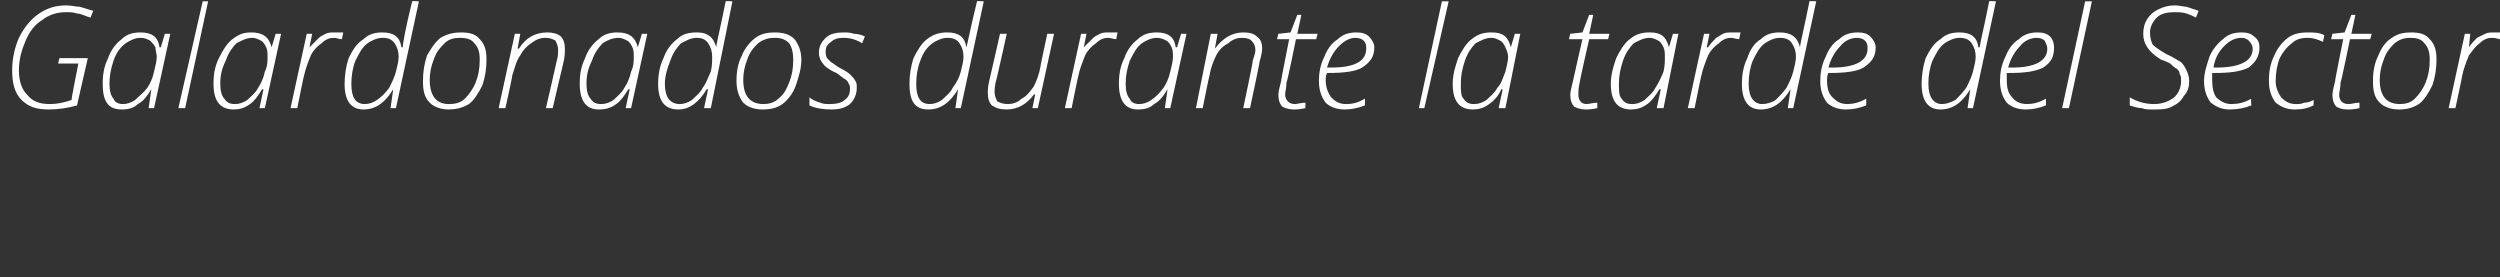 <?xml version="1.0" standalone="no"?><!DOCTYPE svg PUBLIC "-//W3C//DTD SVG 1.1//EN" "http://www.w3.org/Graphics/SVG/1.1/DTD/svg11.dtd"><svg xmlns="http://www.w3.org/2000/svg" version="1.1" width="185px" height="20.5px" viewBox="0 0 185 20.5"><rect x="0" y="0" width="185" height="20.5" fill="#333333" stroke="none"/>  <desc>Galardonados durante la tarde del Sector</desc>  <defs/>  <g id="Polygon90676">    <path d="M 4.4 4.3 L 6.5 4.3 C 6.5 4.3 5.7 7.76 5.7 7.8 C 5 8 4.3 8.1 3.6 8.1 C 2.7 8.1 2.1 7.9 1.6 7.4 C 1.1 6.9 0.9 6.2 0.9 5.2 C 0.9 4.3 1.1 3.5 1.4 2.8 C 1.8 2 2.3 1.4 2.9 1 C 3.5 0.6 4.1 0.4 4.9 0.4 C 5.3 0.4 5.6 0.5 5.9 0.5 C 6.2 0.6 6.6 0.7 6.9 0.8 C 6.9 0.8 6.7 1.3 6.7 1.3 C 6.3 1.2 6 1 5.7 1 C 5.4 0.9 5.2 0.9 4.9 0.9 C 4.2 0.9 3.6 1.1 3.1 1.5 C 2.6 1.8 2.2 2.3 1.9 3 C 1.6 3.7 1.4 4.4 1.4 5.2 C 1.4 6 1.6 6.6 2 7 C 2.4 7.5 2.9 7.7 3.7 7.7 C 4.2 7.7 4.7 7.6 5.3 7.4 C 5.25 7.42 5.8 4.7 5.8 4.7 L 4.3 4.7 L 4.4 4.3 Z M 10.4 2.4 C 11.2 2.4 11.7 2.7 11.8 3.5 C 11.83 3.5 11.9 3.5 11.9 3.5 L 12.2 2.5 L 12.6 2.5 L 11.4 8 L 11 8 L 11.2 6.6 C 11.2 6.6 11.18 6.63 11.2 6.6 C 10.9 7.1 10.6 7.5 10.2 7.7 C 9.9 8 9.5 8.1 9 8.1 C 8 8.1 7.6 7.5 7.6 6.2 C 7.6 5.5 7.7 4.9 8 4.3 C 8.2 3.7 8.6 3.2 9 2.9 C 9.4 2.5 9.9 2.4 10.4 2.4 Z M 9.1 7.7 C 9.4 7.7 9.7 7.6 10 7.4 C 10.3 7.1 10.6 6.9 10.9 6.5 C 11.1 6.2 11.3 5.8 11.4 5.3 C 11.5 4.9 11.6 4.5 11.6 4.2 C 11.6 4 11.5 3.7 11.5 3.5 C 11.4 3.3 11.2 3.1 11.1 3 C 10.9 2.9 10.7 2.8 10.4 2.8 C 10 2.8 9.6 3 9.3 3.2 C 8.9 3.5 8.6 3.9 8.4 4.5 C 8.2 5.1 8.1 5.6 8.1 6.2 C 8.1 6.7 8.2 7.1 8.4 7.3 C 8.5 7.6 8.8 7.7 9.1 7.7 Z M 13.7 8 L 13.2 8 L 15 0.1 L 15.4 0.1 L 13.7 8 Z M 18.6 2.4 C 19.4 2.4 19.9 2.7 20.1 3.5 C 20.08 3.5 20.1 3.5 20.1 3.5 L 20.4 2.5 L 20.8 2.5 L 19.6 8 L 19.2 8 L 19.5 6.6 C 19.5 6.6 19.43 6.63 19.4 6.6 C 19.1 7.1 18.8 7.5 18.5 7.7 C 18.1 8 17.7 8.1 17.3 8.1 C 16.3 8.1 15.8 7.5 15.8 6.2 C 15.8 5.5 15.9 4.9 16.2 4.3 C 16.5 3.7 16.8 3.2 17.2 2.9 C 17.7 2.5 18.1 2.4 18.6 2.4 Z M 17.4 7.7 C 17.7 7.7 18 7.6 18.3 7.4 C 18.6 7.1 18.9 6.9 19.1 6.5 C 19.3 6.2 19.5 5.8 19.6 5.3 C 19.8 4.9 19.8 4.5 19.8 4.2 C 19.8 4 19.8 3.7 19.7 3.5 C 19.6 3.3 19.5 3.1 19.3 3 C 19.1 2.9 18.9 2.8 18.7 2.8 C 18.2 2.8 17.9 3 17.5 3.2 C 17.2 3.5 16.9 3.9 16.7 4.5 C 16.4 5.1 16.3 5.6 16.3 6.2 C 16.3 6.7 16.4 7.1 16.6 7.3 C 16.8 7.6 17 7.7 17.4 7.7 Z M 24.8 2.4 C 25 2.4 25.2 2.4 25.4 2.4 C 25.4 2.4 25.3 2.9 25.3 2.9 C 25.1 2.9 24.9 2.8 24.7 2.8 C 24.4 2.8 24.1 2.9 23.8 3.2 C 23.5 3.4 23.2 3.7 23 4.1 C 22.8 4.6 22.6 5.1 22.5 5.6 C 22.48 5.57 22 8 22 8 L 21.5 8 L 22.7 2.5 L 23.1 2.5 L 22.9 3.5 C 22.9 3.5 22.94 3.51 22.9 3.5 C 23.2 3.2 23.4 3 23.6 2.8 C 23.7 2.7 23.9 2.6 24.1 2.5 C 24.3 2.4 24.5 2.4 24.8 2.4 Z M 28.3 2.4 C 29.1 2.4 29.6 2.7 29.7 3.5 C 29.7 3.5 29.8 3.5 29.8 3.5 C 29.8 3.3 30 2.1 30.5 0.1 C 30.5 0.06 31 0.1 31 0.1 L 29.3 8 L 28.9 8 L 29.1 6.6 C 29.1 6.6 29.09 6.63 29.1 6.6 C 28.5 7.6 27.8 8.1 26.9 8.1 C 26 8.1 25.5 7.5 25.5 6.2 C 25.5 5.6 25.6 4.9 25.8 4.3 C 26.1 3.7 26.4 3.2 26.9 2.9 C 27.3 2.5 27.8 2.4 28.3 2.4 Z M 26 6.2 C 26 7.2 26.3 7.7 27 7.7 C 27.3 7.7 27.6 7.6 27.9 7.4 C 28.3 7.1 28.5 6.9 28.8 6.5 C 29 6.1 29.2 5.7 29.3 5.3 C 29.4 4.9 29.5 4.5 29.5 4.2 C 29.5 3.8 29.4 3.5 29.2 3.2 C 29 2.9 28.7 2.8 28.3 2.8 C 27.9 2.8 27.5 3 27.2 3.2 C 26.8 3.5 26.6 3.9 26.3 4.5 C 26.1 5 26 5.6 26 6.2 C 26 6.2 26 6.2 26 6.2 Z M 34.1 2.4 C 34.7 2.4 35.2 2.5 35.5 2.9 C 35.9 3.3 36 3.8 36 4.4 C 36 5.1 35.9 5.7 35.7 6.3 C 35.4 6.9 35.1 7.4 34.7 7.7 C 34.2 8 33.7 8.1 33.2 8.1 C 32.6 8.1 32.1 7.9 31.8 7.6 C 31.4 7.2 31.3 6.7 31.3 6 C 31.3 5.3 31.4 4.7 31.6 4.1 C 31.9 3.6 32.2 3.1 32.6 2.8 C 33.1 2.5 33.6 2.4 34.1 2.4 Z M 34 2.8 C 33.6 2.8 33.2 2.9 32.9 3.2 C 32.6 3.5 32.3 3.8 32.1 4.4 C 31.9 4.9 31.8 5.4 31.8 5.9 C 31.8 7.1 32.3 7.7 33.2 7.7 C 33.7 7.7 34.1 7.6 34.4 7.3 C 34.7 7 35 6.6 35.2 6.1 C 35.4 5.6 35.5 5.1 35.5 4.4 C 35.5 3.9 35.4 3.5 35.1 3.2 C 34.9 2.9 34.5 2.8 34 2.8 Z M 40.4 8 C 40.4 8 41.21 4.49 41.2 4.5 C 41.3 4.2 41.3 3.9 41.3 3.7 C 41.3 3.4 41.2 3.2 41.1 3 C 40.9 2.9 40.7 2.8 40.4 2.8 C 40 2.8 39.7 2.9 39.3 3.2 C 39 3.4 38.7 3.7 38.5 4.1 C 38.2 4.5 38.1 5 37.9 5.6 C 37.94 5.59 37.4 8 37.4 8 L 36.9 8 L 38.1 2.5 L 38.5 2.5 L 38.3 3.6 C 38.3 3.6 38.36 3.59 38.4 3.6 C 38.9 2.8 39.6 2.4 40.5 2.4 C 40.9 2.4 41.3 2.5 41.5 2.7 C 41.7 2.9 41.8 3.2 41.8 3.6 C 41.8 3.9 41.8 4.2 41.7 4.6 C 41.7 4.58 40.9 8 40.9 8 L 40.4 8 Z M 45.7 2.4 C 46.5 2.4 47 2.7 47.2 3.5 C 47.17 3.5 47.2 3.5 47.2 3.5 L 47.5 2.5 L 47.9 2.5 L 46.7 8 L 46.3 8 L 46.6 6.6 C 46.6 6.6 46.52 6.63 46.5 6.6 C 46.2 7.1 45.9 7.5 45.6 7.7 C 45.2 8 44.8 8.1 44.3 8.1 C 43.4 8.1 42.9 7.5 42.9 6.2 C 42.9 5.5 43 4.9 43.3 4.3 C 43.5 3.7 43.9 3.2 44.3 2.9 C 44.7 2.5 45.2 2.4 45.7 2.4 Z M 44.5 7.7 C 44.8 7.7 45.1 7.6 45.4 7.4 C 45.7 7.1 46 6.9 46.2 6.5 C 46.4 6.2 46.6 5.8 46.7 5.3 C 46.9 4.9 46.9 4.5 46.9 4.2 C 46.9 4 46.9 3.7 46.8 3.5 C 46.7 3.3 46.6 3.1 46.4 3 C 46.2 2.9 46 2.8 45.8 2.8 C 45.3 2.8 44.9 3 44.6 3.2 C 44.3 3.5 44 3.9 43.8 4.5 C 43.5 5.1 43.4 5.6 43.4 6.2 C 43.4 6.7 43.5 7.1 43.7 7.3 C 43.9 7.6 44.1 7.7 44.5 7.7 Z M 51.6 2.4 C 52.3 2.4 52.8 2.7 53 3.5 C 53 3.5 53 3.5 53 3.5 C 53 3.3 53.3 2.1 53.7 0.1 C 53.74 0.06 54.2 0.1 54.2 0.1 L 52.6 8 L 52.1 8 L 52.4 6.6 C 52.4 6.6 52.33 6.63 52.3 6.6 C 51.7 7.6 51 8.1 50.2 8.1 C 49.2 8.1 48.7 7.5 48.7 6.2 C 48.7 5.6 48.8 4.9 49.1 4.3 C 49.3 3.7 49.7 3.2 50.1 2.9 C 50.5 2.5 51 2.4 51.6 2.4 Z M 49.2 6.2 C 49.2 7.2 49.6 7.7 50.3 7.7 C 50.6 7.7 50.9 7.6 51.2 7.4 C 51.5 7.1 51.8 6.9 52 6.5 C 52.3 6.1 52.4 5.7 52.6 5.3 C 52.7 4.9 52.7 4.5 52.7 4.2 C 52.7 3.8 52.6 3.5 52.4 3.2 C 52.2 2.9 51.9 2.8 51.6 2.8 C 51.1 2.8 50.8 3 50.4 3.2 C 50.1 3.5 49.8 3.9 49.6 4.5 C 49.4 5 49.2 5.6 49.2 6.2 C 49.2 6.2 49.2 6.2 49.2 6.2 Z M 57.3 2.4 C 57.9 2.4 58.4 2.5 58.8 2.9 C 59.1 3.3 59.3 3.8 59.3 4.4 C 59.3 5.1 59.1 5.7 58.9 6.3 C 58.7 6.9 58.3 7.4 57.9 7.7 C 57.5 8 57 8.1 56.4 8.1 C 55.8 8.1 55.3 7.9 55 7.6 C 54.7 7.2 54.5 6.7 54.5 6 C 54.5 5.3 54.6 4.7 54.9 4.1 C 55.1 3.6 55.5 3.1 55.9 2.8 C 56.3 2.5 56.8 2.4 57.3 2.4 Z M 57.3 2.8 C 56.9 2.8 56.5 2.9 56.1 3.2 C 55.8 3.5 55.5 3.8 55.3 4.4 C 55.1 4.9 55 5.4 55 5.9 C 55 7.1 55.5 7.7 56.5 7.7 C 56.9 7.7 57.3 7.6 57.6 7.3 C 58 7 58.2 6.6 58.4 6.1 C 58.6 5.6 58.7 5.1 58.7 4.4 C 58.7 3.9 58.6 3.5 58.4 3.2 C 58.1 2.9 57.8 2.8 57.3 2.8 Z M 63.4 6.5 C 63.4 7 63.2 7.4 62.9 7.7 C 62.5 8 62.1 8.1 61.5 8.1 C 60.9 8.1 60.3 8 59.9 7.8 C 59.9 7.8 59.9 7.2 59.9 7.2 C 60.1 7.4 60.4 7.5 60.7 7.6 C 60.9 7.7 61.2 7.7 61.4 7.7 C 61.9 7.7 62.3 7.6 62.5 7.4 C 62.8 7.2 62.9 6.9 62.9 6.6 C 62.9 6.4 62.9 6.3 62.8 6.2 C 62.8 6.1 62.7 6 62.6 5.9 C 62.4 5.8 62.2 5.6 61.9 5.4 C 61.4 5.2 61 4.9 60.9 4.7 C 60.7 4.5 60.6 4.2 60.6 3.9 C 60.6 3.4 60.8 3.1 61.1 2.8 C 61.4 2.5 61.9 2.4 62.4 2.4 C 62.7 2.4 62.9 2.4 63.2 2.5 C 63.5 2.5 63.8 2.6 64 2.7 C 64 2.7 63.8 3.2 63.8 3.2 C 63.3 2.9 62.9 2.8 62.4 2.8 C 62 2.8 61.7 2.9 61.5 3.1 C 61.2 3.3 61.1 3.5 61.1 3.8 C 61.1 4 61.1 4.1 61.2 4.3 C 61.3 4.4 61.4 4.5 61.5 4.6 C 61.7 4.7 61.9 4.9 62.1 5 C 62.5 5.2 62.8 5.4 62.9 5.5 C 63.1 5.7 63.2 5.8 63.3 6 C 63.4 6.1 63.4 6.3 63.4 6.5 Z M 70.1 2.4 C 70.9 2.4 71.4 2.7 71.5 3.5 C 71.5 3.5 71.5 3.5 71.5 3.5 C 71.6 3.3 71.8 2.1 72.3 0.1 C 72.27 0.06 72.8 0.1 72.8 0.1 L 71.1 8 L 70.7 8 L 70.9 6.6 C 70.9 6.6 70.87 6.63 70.9 6.6 C 70.3 7.6 69.6 8.1 68.7 8.1 C 67.7 8.1 67.3 7.5 67.3 6.2 C 67.3 5.6 67.4 4.9 67.6 4.3 C 67.9 3.7 68.2 3.2 68.6 2.9 C 69.1 2.5 69.6 2.4 70.1 2.4 Z M 67.8 6.2 C 67.8 7.2 68.1 7.7 68.8 7.7 C 69.1 7.7 69.4 7.6 69.7 7.4 C 70 7.1 70.3 6.9 70.5 6.5 C 70.8 6.1 71 5.7 71.1 5.3 C 71.2 4.9 71.3 4.5 71.3 4.2 C 71.3 3.8 71.2 3.5 71 3.2 C 70.8 2.9 70.5 2.8 70.1 2.8 C 69.7 2.8 69.3 3 69 3.2 C 68.6 3.5 68.3 3.9 68.1 4.5 C 67.9 5 67.8 5.6 67.8 6.2 C 67.8 6.2 67.8 6.2 67.8 6.2 Z M 74.5 2.5 C 74.5 2.5 73.72 6.04 73.7 6 C 73.6 6.4 73.6 6.7 73.6 6.8 C 73.6 7.1 73.7 7.3 73.8 7.5 C 74 7.6 74.2 7.7 74.6 7.7 C 74.9 7.7 75.3 7.6 75.6 7.3 C 76 7.1 76.2 6.8 76.5 6.4 C 76.7 6 76.9 5.5 77 4.9 C 76.97 4.95 77.5 2.5 77.5 2.5 L 78 2.5 L 76.8 8 L 76.4 8 L 76.6 7 C 76.6 7 76.53 6.98 76.5 7 C 76 7.7 75.3 8.1 74.5 8.1 C 74 8.1 73.7 8 73.4 7.8 C 73.2 7.6 73.1 7.3 73.1 6.9 C 73.1 6.7 73.1 6.4 73.2 6 C 73.21 6 74 2.5 74 2.5 L 74.5 2.5 Z M 82.1 2.4 C 82.3 2.4 82.5 2.4 82.7 2.4 C 82.7 2.4 82.6 2.9 82.6 2.9 C 82.4 2.9 82.2 2.8 82 2.8 C 81.7 2.8 81.4 2.9 81.1 3.2 C 80.8 3.4 80.5 3.7 80.3 4.1 C 80.1 4.6 79.9 5.1 79.8 5.6 C 79.79 5.57 79.3 8 79.3 8 L 78.8 8 L 80 2.5 L 80.4 2.5 L 80.2 3.5 C 80.2 3.5 80.25 3.51 80.2 3.5 C 80.5 3.2 80.7 3 80.9 2.8 C 81 2.7 81.2 2.6 81.4 2.5 C 81.6 2.4 81.8 2.4 82.1 2.4 Z M 85.6 2.4 C 86.4 2.4 86.9 2.7 87 3.5 C 87.05 3.5 87.1 3.5 87.1 3.5 L 87.4 2.5 L 87.8 2.5 L 86.6 8 L 86.2 8 L 86.4 6.6 C 86.4 6.6 86.39 6.63 86.4 6.6 C 86.1 7.1 85.8 7.5 85.4 7.7 C 85.1 8 84.7 8.1 84.2 8.1 C 83.3 8.1 82.8 7.5 82.8 6.2 C 82.8 5.5 82.9 4.9 83.2 4.3 C 83.4 3.7 83.8 3.2 84.2 2.9 C 84.6 2.5 85.1 2.4 85.6 2.4 Z M 84.3 7.7 C 84.6 7.7 84.9 7.6 85.2 7.4 C 85.6 7.1 85.8 6.9 86.1 6.5 C 86.3 6.2 86.5 5.8 86.6 5.3 C 86.7 4.9 86.8 4.5 86.8 4.2 C 86.8 4 86.8 3.7 86.7 3.5 C 86.6 3.3 86.5 3.1 86.3 3 C 86.1 2.9 85.9 2.8 85.6 2.8 C 85.2 2.8 84.8 3 84.5 3.2 C 84.1 3.5 83.9 3.9 83.6 4.5 C 83.4 5.1 83.3 5.6 83.3 6.2 C 83.3 6.7 83.4 7.1 83.6 7.3 C 83.7 7.6 84 7.7 84.3 7.7 Z M 92 8 C 92 8 92.75 4.49 92.7 4.5 C 92.8 4.2 92.9 3.9 92.9 3.7 C 92.9 3.4 92.8 3.2 92.6 3 C 92.5 2.9 92.3 2.8 91.9 2.8 C 91.6 2.8 91.2 2.9 90.9 3.2 C 90.5 3.4 90.2 3.7 90 4.1 C 89.8 4.5 89.6 5 89.5 5.6 C 89.48 5.59 89 8 89 8 L 88.5 8 L 89.6 2.5 L 90.1 2.5 L 89.9 3.6 C 89.9 3.6 89.9 3.59 89.9 3.6 C 90.5 2.8 91.2 2.4 92 2.4 C 92.5 2.4 92.8 2.5 93 2.7 C 93.3 2.9 93.4 3.2 93.4 3.6 C 93.4 3.9 93.3 4.2 93.2 4.6 C 93.24 4.58 92.5 8 92.5 8 L 92 8 Z M 97.5 2.5 L 97.4 2.9 L 95.9 2.9 C 95.9 2.9 95.25 6.13 95.2 6.1 C 95.2 6.5 95.1 6.8 95.1 7 C 95.1 7.4 95.4 7.7 95.8 7.7 C 96 7.7 96.3 7.6 96.6 7.6 C 96.6 7.6 96.6 8 96.6 8 C 96.2 8.1 95.9 8.1 95.7 8.1 C 95.4 8.1 95.1 8 94.9 7.9 C 94.7 7.7 94.6 7.4 94.6 7 C 94.6 6.8 94.7 6.4 94.8 6 C 94.78 5.99 95.4 2.9 95.4 2.9 L 94.5 2.9 L 94.6 2.5 L 95.5 2.4 L 96 1.1 L 96.3 1.1 L 96 2.5 L 97.5 2.5 Z M 101 7.8 C 100.5 8 100 8.1 99.5 8.1 C 98.9 8.1 98.4 7.9 98.1 7.6 C 97.8 7.2 97.6 6.7 97.6 6 C 97.6 5.4 97.7 4.8 98 4.2 C 98.2 3.7 98.5 3.2 99 2.9 C 99.4 2.5 99.9 2.4 100.4 2.4 C 100.8 2.4 101.1 2.5 101.3 2.7 C 101.5 2.9 101.7 3.2 101.7 3.5 C 101.7 4.2 101.4 4.6 100.8 5 C 100.3 5.3 99.4 5.4 98.3 5.4 C 98.3 5.4 98.2 5.4 98.2 5.4 C 98.1 5.6 98.1 5.8 98.1 5.9 C 98.1 6.5 98.3 6.9 98.5 7.2 C 98.8 7.5 99.1 7.7 99.6 7.7 C 100.1 7.7 100.5 7.6 101 7.3 C 101.02 7.3 101 7.8 101 7.8 C 101 7.8 101.02 7.78 101 7.8 Z M 100.3 2.8 C 99.9 2.8 99.5 3 99.1 3.4 C 98.7 3.8 98.4 4.3 98.2 5 C 98.2 5 98.5 5 98.5 5 C 100.3 5 101.1 4.5 101.1 3.6 C 101.1 3.4 101.1 3.2 100.9 3 C 100.8 2.9 100.6 2.8 100.3 2.8 Z M 105.4 8 L 105 8 L 106.7 0.1 L 107.2 0.1 L 105.4 8 Z M 110.4 2.4 C 111.2 2.4 111.6 2.7 111.8 3.5 C 111.79 3.5 111.8 3.5 111.8 3.5 L 112.1 2.5 L 112.5 2.5 L 111.4 8 L 110.9 8 L 111.2 6.6 C 111.2 6.6 111.14 6.63 111.1 6.6 C 110.9 7.1 110.5 7.5 110.2 7.7 C 109.8 8 109.4 8.1 109 8.1 C 108 8.1 107.5 7.5 107.5 6.2 C 107.5 5.5 107.7 4.9 107.9 4.3 C 108.2 3.7 108.5 3.2 108.9 2.9 C 109.4 2.5 109.8 2.4 110.4 2.4 Z M 109.1 7.7 C 109.4 7.7 109.7 7.6 110 7.4 C 110.3 7.1 110.6 6.9 110.8 6.5 C 111.1 6.2 111.2 5.8 111.4 5.3 C 111.5 4.9 111.6 4.5 111.6 4.2 C 111.6 4 111.5 3.7 111.4 3.5 C 111.3 3.3 111.2 3.1 111 3 C 110.8 2.9 110.6 2.8 110.4 2.8 C 109.9 2.8 109.6 3 109.2 3.2 C 108.9 3.5 108.6 3.9 108.4 4.5 C 108.2 5.1 108.1 5.6 108.1 6.2 C 108.1 6.7 108.1 7.1 108.3 7.3 C 108.5 7.6 108.7 7.7 109.1 7.7 Z M 119.1 2.5 L 119 2.9 L 117.6 2.9 C 117.6 2.9 116.86 6.13 116.9 6.1 C 116.8 6.5 116.8 6.8 116.8 7 C 116.8 7.4 117 7.7 117.4 7.7 C 117.6 7.7 117.9 7.6 118.2 7.6 C 118.2 7.6 118.2 8 118.2 8 C 117.8 8.1 117.5 8.1 117.3 8.1 C 117 8.1 116.7 8 116.5 7.9 C 116.3 7.7 116.2 7.4 116.2 7 C 116.2 6.8 116.3 6.4 116.4 6 C 116.39 5.99 117.1 2.9 117.1 2.9 L 116.1 2.9 L 116.2 2.5 L 117.1 2.4 L 117.6 1.1 L 117.9 1.1 L 117.6 2.5 L 119.1 2.5 Z M 122.1 2.4 C 122.9 2.4 123.3 2.7 123.5 3.5 C 123.49 3.5 123.5 3.5 123.5 3.5 L 123.8 2.5 L 124.2 2.5 L 123.1 8 L 122.6 8 L 122.9 6.6 C 122.9 6.6 122.84 6.63 122.8 6.6 C 122.5 7.1 122.2 7.5 121.9 7.7 C 121.5 8 121.1 8.1 120.7 8.1 C 119.7 8.1 119.2 7.5 119.2 6.2 C 119.2 5.5 119.4 4.9 119.6 4.3 C 119.9 3.7 120.2 3.2 120.6 2.9 C 121.1 2.5 121.5 2.4 122.1 2.4 Z M 120.8 7.7 C 121.1 7.7 121.4 7.6 121.7 7.4 C 122 7.1 122.3 6.9 122.5 6.5 C 122.7 6.2 122.9 5.8 123.1 5.3 C 123.2 4.9 123.2 4.5 123.2 4.2 C 123.2 4 123.2 3.7 123.1 3.5 C 123 3.3 122.9 3.1 122.7 3 C 122.5 2.9 122.3 2.8 122.1 2.8 C 121.6 2.8 121.3 3 120.9 3.2 C 120.6 3.5 120.3 3.9 120.1 4.5 C 119.9 5.1 119.8 5.6 119.8 6.2 C 119.8 6.7 119.8 7.1 120 7.3 C 120.2 7.6 120.4 7.7 120.8 7.7 Z M 128.2 2.4 C 128.4 2.4 128.6 2.4 128.8 2.4 C 128.8 2.4 128.7 2.9 128.7 2.9 C 128.5 2.9 128.3 2.8 128.1 2.8 C 127.8 2.8 127.5 2.9 127.2 3.2 C 126.9 3.4 126.6 3.7 126.4 4.1 C 126.2 4.6 126 5.1 125.9 5.6 C 125.89 5.57 125.4 8 125.4 8 L 124.9 8 L 126.1 2.5 L 126.5 2.5 L 126.3 3.5 C 126.3 3.5 126.35 3.51 126.4 3.5 C 126.6 3.2 126.8 3 127 2.8 C 127.2 2.7 127.3 2.6 127.5 2.5 C 127.7 2.4 127.9 2.4 128.2 2.4 Z M 131.7 2.4 C 132.5 2.4 133 2.7 133.2 3.5 C 133.2 3.5 133.2 3.5 133.2 3.5 C 133.2 3.3 133.5 2.1 133.9 0.1 C 133.91 0.06 134.4 0.1 134.4 0.1 L 132.7 8 L 132.3 8 L 132.5 6.6 C 132.5 6.6 132.5 6.63 132.5 6.6 C 131.9 7.6 131.2 8.1 130.3 8.1 C 129.4 8.1 128.9 7.5 128.9 6.2 C 128.9 5.6 129 4.9 129.3 4.3 C 129.5 3.7 129.8 3.2 130.3 2.9 C 130.7 2.5 131.2 2.4 131.7 2.4 Z M 129.4 6.2 C 129.4 7.2 129.8 7.7 130.4 7.7 C 130.7 7.7 131.1 7.6 131.4 7.4 C 131.7 7.1 131.9 6.9 132.2 6.5 C 132.4 6.1 132.6 5.7 132.7 5.3 C 132.8 4.9 132.9 4.5 132.9 4.2 C 132.9 3.8 132.8 3.5 132.6 3.2 C 132.4 2.9 132.1 2.8 131.7 2.8 C 131.3 2.8 130.9 3 130.6 3.2 C 130.2 3.5 130 3.9 129.7 4.5 C 129.5 5 129.4 5.6 129.4 6.2 C 129.4 6.2 129.4 6.2 129.4 6.2 Z M 138.1 7.8 C 137.6 8 137.1 8.1 136.6 8.1 C 136 8.1 135.5 7.9 135.2 7.6 C 134.9 7.2 134.7 6.7 134.7 6 C 134.7 5.4 134.8 4.8 135.1 4.2 C 135.3 3.7 135.6 3.2 136.1 2.9 C 136.5 2.5 137 2.4 137.5 2.4 C 137.9 2.4 138.2 2.5 138.4 2.7 C 138.6 2.9 138.8 3.2 138.8 3.5 C 138.8 4.2 138.5 4.6 137.9 5 C 137.4 5.3 136.5 5.4 135.4 5.4 C 135.4 5.4 135.3 5.4 135.3 5.4 C 135.2 5.6 135.2 5.8 135.2 5.9 C 135.2 6.5 135.3 6.9 135.6 7.2 C 135.9 7.5 136.2 7.7 136.7 7.7 C 137.1 7.7 137.6 7.6 138.1 7.3 C 138.11 7.3 138.1 7.8 138.1 7.8 C 138.1 7.8 138.11 7.78 138.1 7.8 Z M 137.4 2.8 C 137 2.8 136.5 3 136.2 3.4 C 135.8 3.8 135.5 4.3 135.3 5 C 135.3 5 135.6 5 135.6 5 C 137.3 5 138.2 4.5 138.2 3.6 C 138.2 3.4 138.2 3.2 138 3 C 137.9 2.9 137.7 2.8 137.4 2.8 Z M 145 2.4 C 145.8 2.4 146.3 2.7 146.4 3.5 C 146.4 3.5 146.5 3.5 146.5 3.5 C 146.5 3.3 146.8 2.1 147.2 0.1 C 147.2 0.06 147.7 0.1 147.7 0.1 L 146 8 L 145.6 8 L 145.8 6.6 C 145.8 6.6 145.8 6.63 145.8 6.6 C 145.2 7.6 144.5 8.1 143.6 8.1 C 142.7 8.1 142.2 7.5 142.2 6.2 C 142.2 5.6 142.3 4.9 142.5 4.3 C 142.8 3.7 143.1 3.2 143.6 2.9 C 144 2.5 144.5 2.4 145 2.4 Z M 142.7 6.2 C 142.7 7.2 143.1 7.7 143.7 7.7 C 144 7.7 144.3 7.6 144.7 7.4 C 145 7.1 145.2 6.9 145.5 6.5 C 145.7 6.1 145.9 5.7 146 5.3 C 146.1 4.9 146.2 4.5 146.2 4.2 C 146.2 3.8 146.1 3.5 145.9 3.2 C 145.7 2.9 145.4 2.8 145 2.8 C 144.6 2.8 144.2 3 143.9 3.2 C 143.5 3.5 143.3 3.9 143 4.5 C 142.8 5 142.7 5.6 142.7 6.2 C 142.7 6.2 142.7 6.2 142.7 6.2 Z M 151.4 7.8 C 150.9 8 150.4 8.1 149.9 8.1 C 149.3 8.1 148.8 7.9 148.5 7.6 C 148.2 7.2 148 6.7 148 6 C 148 5.4 148.1 4.8 148.4 4.2 C 148.6 3.7 148.9 3.2 149.4 2.9 C 149.8 2.5 150.3 2.4 150.8 2.4 C 151.2 2.4 151.5 2.5 151.7 2.7 C 151.9 2.9 152 3.2 152 3.5 C 152 4.2 151.8 4.6 151.2 5 C 150.6 5.3 149.8 5.4 148.7 5.4 C 148.7 5.4 148.5 5.4 148.5 5.4 C 148.5 5.6 148.5 5.8 148.5 5.9 C 148.5 6.5 148.6 6.9 148.9 7.2 C 149.1 7.5 149.5 7.7 150 7.7 C 150.4 7.7 150.9 7.6 151.4 7.3 C 151.4 7.3 151.4 7.8 151.4 7.8 C 151.4 7.8 151.4 7.78 151.4 7.8 Z M 150.7 2.8 C 150.3 2.8 149.8 3 149.5 3.4 C 149.1 3.8 148.8 4.3 148.6 5 C 148.6 5 148.9 5 148.9 5 C 150.6 5 151.5 4.5 151.5 3.6 C 151.5 3.4 151.4 3.2 151.3 3 C 151.2 2.9 151 2.8 150.7 2.8 Z M 153.1 8 L 152.6 8 L 154.3 0.1 L 154.8 0.1 L 153.1 8 Z M 162 6 C 162 6.4 161.9 6.8 161.6 7.1 C 161.4 7.5 161.1 7.7 160.7 7.9 C 160.3 8.1 159.9 8.1 159.3 8.1 C 159 8.1 158.7 8.1 158.5 8 C 158.2 8 157.9 7.9 157.6 7.8 C 157.6 7.8 157.6 7.2 157.6 7.2 C 158.1 7.5 158.7 7.7 159.4 7.7 C 160 7.7 160.5 7.5 160.9 7.2 C 161.2 6.9 161.4 6.5 161.4 6 C 161.4 5.8 161.4 5.6 161.3 5.5 C 161.3 5.3 161.2 5.2 161.1 5.1 C 160.9 5 160.8 4.9 160.6 4.7 C 160.4 4.6 160.2 4.5 159.9 4.4 C 159.4 4.1 159.1 3.8 158.9 3.5 C 158.7 3.2 158.6 2.9 158.6 2.5 C 158.6 2.1 158.7 1.7 158.9 1.4 C 159.1 1.1 159.3 0.9 159.7 0.7 C 160.1 0.5 160.5 0.4 160.9 0.4 C 161.3 0.4 161.6 0.5 161.8 0.5 C 162.1 0.6 162.4 0.7 162.7 0.8 C 162.7 0.8 162.5 1.3 162.5 1.3 C 162.3 1.2 162.1 1.1 161.8 1 C 161.5 0.9 161.2 0.9 160.9 0.9 C 160.4 0.9 159.9 1 159.6 1.3 C 159.3 1.6 159.1 2 159.1 2.4 C 159.1 2.8 159.2 3.1 159.3 3.3 C 159.5 3.5 159.8 3.7 160.3 4 C 160.8 4.2 161.2 4.5 161.4 4.6 C 161.6 4.8 161.7 5 161.8 5.2 C 161.9 5.4 162 5.7 162 6 Z M 166.6 7.8 C 166.1 8 165.6 8.1 165 8.1 C 164.4 8.1 164 7.9 163.6 7.6 C 163.3 7.2 163.1 6.7 163.1 6 C 163.1 5.4 163.3 4.8 163.5 4.2 C 163.7 3.7 164.1 3.2 164.5 2.9 C 164.9 2.5 165.4 2.4 165.9 2.4 C 166.3 2.4 166.6 2.5 166.8 2.7 C 167.1 2.9 167.2 3.2 167.2 3.5 C 167.2 4.2 166.9 4.6 166.4 5 C 165.8 5.3 165 5.4 163.9 5.4 C 163.9 5.4 163.7 5.4 163.7 5.4 C 163.7 5.6 163.7 5.8 163.7 5.9 C 163.7 6.5 163.8 6.9 164 7.2 C 164.3 7.5 164.7 7.7 165.1 7.7 C 165.6 7.7 166.1 7.6 166.6 7.3 C 166.55 7.3 166.6 7.8 166.6 7.8 C 166.6 7.8 166.55 7.78 166.6 7.8 Z M 165.9 2.8 C 165.4 2.8 165 3 164.6 3.4 C 164.2 3.8 163.9 4.3 163.8 5 C 163.8 5 164 5 164 5 C 165.8 5 166.7 4.5 166.7 3.6 C 166.7 3.4 166.6 3.2 166.4 3 C 166.3 2.9 166.1 2.8 165.9 2.8 Z M 171.2 7.8 C 170.8 8 170.4 8.1 169.8 8.1 C 169.2 8.1 168.8 7.9 168.4 7.6 C 168.1 7.2 167.9 6.7 167.9 6 C 167.9 5.3 168 4.7 168.3 4.1 C 168.5 3.6 168.9 3.1 169.3 2.8 C 169.7 2.5 170.2 2.4 170.8 2.4 C 171.2 2.4 171.6 2.4 172 2.6 C 172 2.6 171.9 3.1 171.9 3.1 C 171.5 2.9 171.1 2.8 170.8 2.8 C 170.3 2.8 169.9 2.9 169.6 3.2 C 169.2 3.5 168.9 3.9 168.7 4.3 C 168.5 4.8 168.4 5.4 168.4 6 C 168.4 6.5 168.6 6.9 168.8 7.2 C 169.1 7.5 169.4 7.7 169.9 7.7 C 170.1 7.7 170.3 7.7 170.5 7.6 C 170.8 7.6 171 7.5 171.2 7.4 C 171.22 7.37 171.2 7.8 171.2 7.8 C 171.2 7.8 171.22 7.84 171.2 7.8 Z M 175.5 2.5 L 175.4 2.9 L 173.9 2.9 C 173.9 2.9 173.24 6.13 173.2 6.1 C 173.2 6.5 173.1 6.8 173.1 7 C 173.1 7.4 173.3 7.7 173.8 7.7 C 174 7.7 174.3 7.6 174.6 7.6 C 174.6 7.6 174.6 8 174.6 8 C 174.2 8.1 173.9 8.1 173.7 8.1 C 173.3 8.1 173.1 8 172.9 7.9 C 172.7 7.7 172.6 7.4 172.6 7 C 172.6 6.8 172.7 6.4 172.8 6 C 172.77 5.99 173.4 2.9 173.4 2.9 L 172.5 2.9 L 172.6 2.5 L 173.5 2.4 L 174 1.1 L 174.3 1.1 L 174 2.5 L 175.5 2.5 Z M 178.4 2.4 C 179 2.4 179.5 2.5 179.8 2.9 C 180.2 3.3 180.3 3.8 180.3 4.4 C 180.3 5.1 180.2 5.7 180 6.3 C 179.7 6.9 179.4 7.4 179 7.7 C 178.5 8 178.1 8.1 177.5 8.1 C 176.9 8.1 176.4 7.9 176.1 7.6 C 175.7 7.2 175.6 6.7 175.6 6 C 175.6 5.3 175.7 4.7 176 4.1 C 176.2 3.6 176.5 3.1 177 2.8 C 177.4 2.5 177.9 2.4 178.4 2.4 Z M 178.4 2.8 C 177.9 2.8 177.6 2.9 177.2 3.2 C 176.9 3.5 176.6 3.8 176.4 4.4 C 176.2 4.9 176.1 5.4 176.1 5.9 C 176.1 7.1 176.6 7.7 177.6 7.7 C 178 7.7 178.4 7.6 178.7 7.3 C 179 7 179.3 6.6 179.5 6.1 C 179.7 5.6 179.8 5.1 179.8 4.4 C 179.8 3.9 179.7 3.5 179.4 3.2 C 179.2 2.9 178.8 2.8 178.4 2.8 Z M 184.5 2.4 C 184.7 2.4 184.9 2.4 185.1 2.4 C 185.1 2.4 185 2.9 185 2.9 C 184.9 2.9 184.7 2.8 184.4 2.8 C 184.1 2.8 183.8 2.9 183.5 3.2 C 183.2 3.4 183 3.7 182.7 4.1 C 182.5 4.6 182.3 5.1 182.2 5.6 C 182.23 5.57 181.7 8 181.7 8 L 181.2 8 L 182.4 2.5 L 182.8 2.5 L 182.7 3.5 C 182.7 3.5 182.69 3.51 182.7 3.5 C 182.9 3.2 183.1 3 183.3 2.8 C 183.5 2.7 183.7 2.6 183.9 2.5 C 184.1 2.4 184.3 2.4 184.5 2.4 Z " stroke="none" fill="#fff"/>  </g></svg>